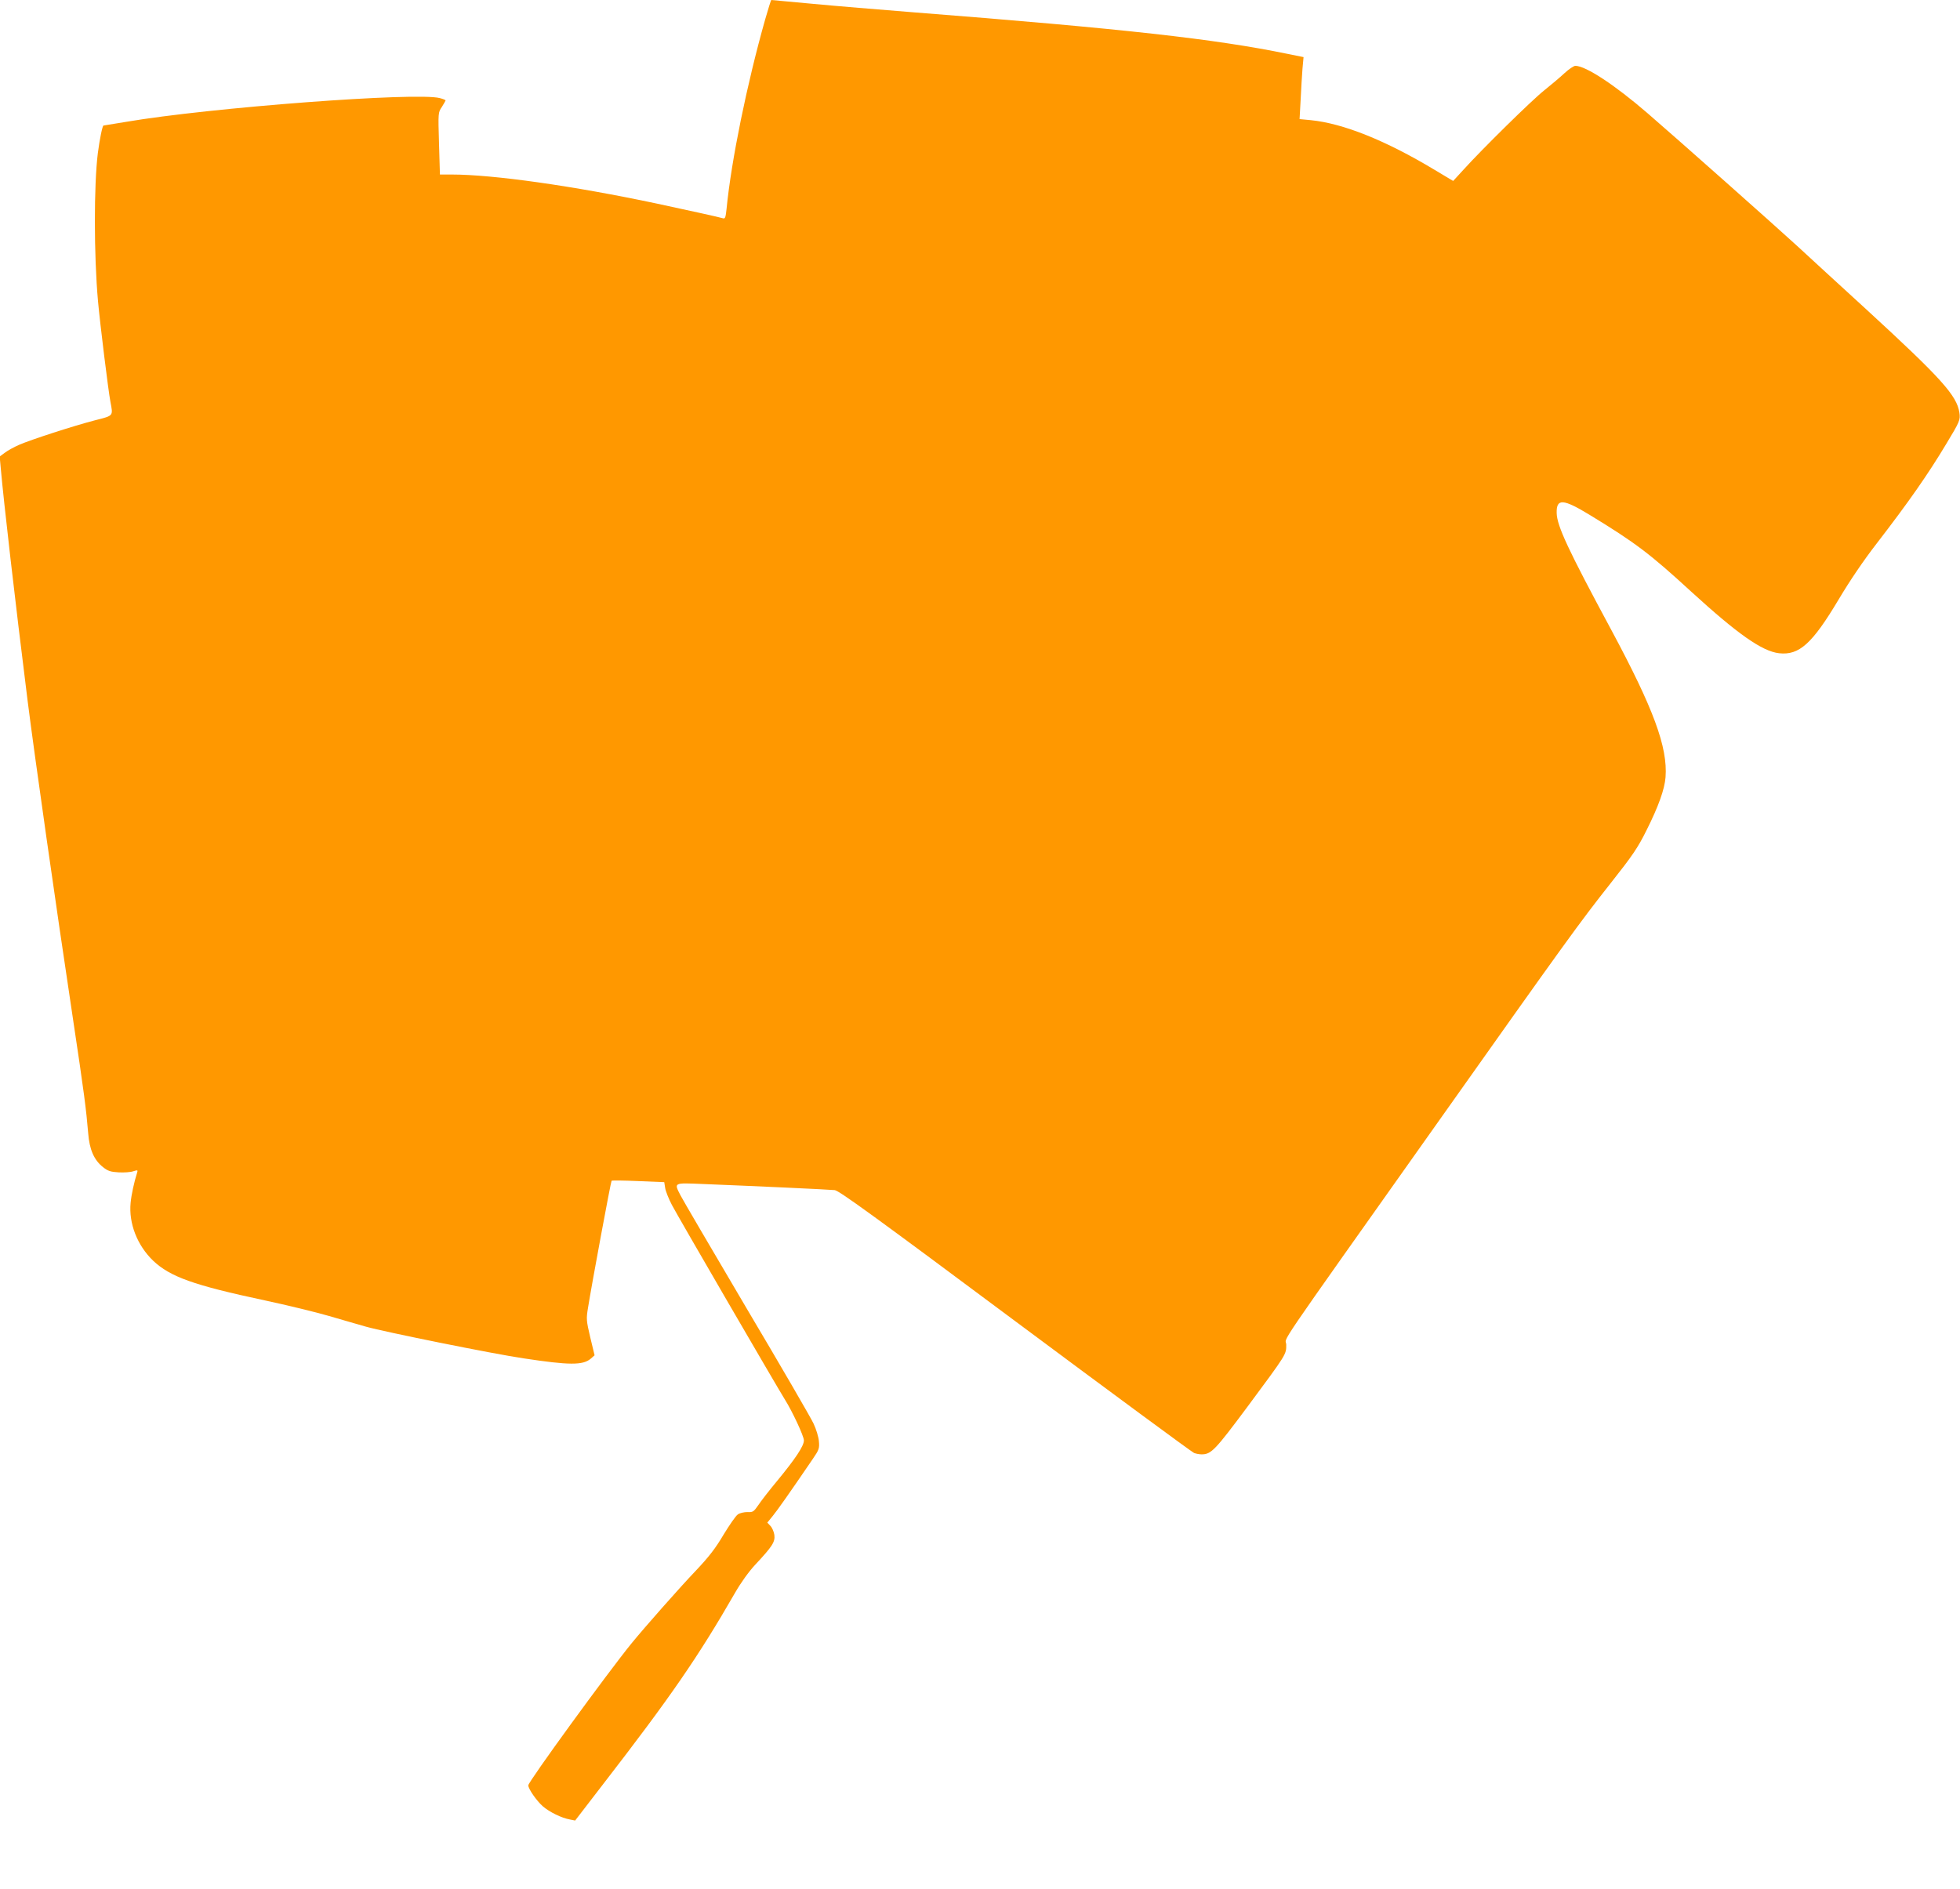 <?xml version="1.0" standalone="no"?>
<!DOCTYPE svg PUBLIC "-//W3C//DTD SVG 20010904//EN"
 "http://www.w3.org/TR/2001/REC-SVG-20010904/DTD/svg10.dtd">
<svg version="1.0" xmlns="http://www.w3.org/2000/svg"
 width="1280pt" height="1234pt" viewBox="0 0 1280 1234"
 preserveAspectRatio="xMidYMid meet">
<g transform="translate(0,1234) scale(0.1,-0.1)"
fill="#ff9800" stroke="none">
<path d="M4997 12213 c-119 -421 -221 -920 -252 -1236 -6 -57 -9 -67 -23 -63
-21 7 -241 55 -432 96 -546 116 -1070 190 -1341 190 l-76 0 -6 203 c-6 202 -6
202 19 239 13 21 24 40 24 42 0 3 -17 10 -37 15 -147 41 -1507 -62 -2050 -155
-78 -13 -144 -24 -147 -24 -7 0 -25 -88 -37 -180 -26 -206 -26 -668 1 -967 13
-145 67 -583 81 -657 18 -95 22 -90 -99 -121 -140 -36 -423 -128 -498 -161
-32 -14 -74 -37 -92 -51 l-34 -25 7 -77 c19 -216 93 -861 175 -1516 46 -365
186 -1347 295 -2070 75 -499 88 -602 101 -758 8 -105 38 -175 97 -221 31 -25
49 -31 102 -34 35 -2 78 1 95 7 28 9 31 8 26 -7 -21 -67 -38 -146 -43 -199
-13 -134 43 -278 147 -378 111 -105 263 -160 728 -259 145 -31 334 -77 420
-102 87 -25 195 -57 242 -70 120 -34 832 -178 1030 -207 296 -45 387 -46 438
-2 l25 22 -28 116 c-26 111 -27 121 -15 194 25 156 149 825 154 830 2 3 81 2
174 -2 l170 -7 6 -38 c3 -21 23 -71 44 -111 35 -68 682 -1181 736 -1268 50
-79 126 -242 126 -270 0 -36 -54 -118 -176 -266 -50 -60 -105 -131 -122 -157
-30 -43 -35 -47 -71 -45 -21 0 -49 -6 -62 -15 -13 -8 -55 -69 -94 -133 -53
-90 -96 -145 -180 -234 -107 -112 -338 -374 -421 -476 -157 -193 -674 -904
-674 -927 0 -23 54 -101 95 -137 44 -38 122 -76 176 -86 l35 -7 180 234 c446
577 624 836 864 1253 39 68 90 139 133 185 111 119 130 148 124 194 -3 21 -15
48 -26 59 l-20 21 35 43 c31 38 106 144 262 373 41 60 44 69 40 115 -2 28 -18
80 -35 116 -16 35 -213 375 -438 754 -224 380 -418 711 -431 737 -43 84 -47
82 144 74 329 -13 828 -36 863 -40 28 -3 252 -165 1179 -856 630 -469 1155
-856 1168 -861 13 -5 35 -9 49 -9 63 0 87 25 302 314 255 344 251 338 251 402
0 61 -119 -113 973 1429 863 1219 942 1328 1145 1585 143 181 178 232 234 345
79 157 119 270 125 348 15 196 -79 449 -352 958 -286 531 -357 684 -359 768
-2 96 41 94 215 -12 299 -182 394 -254 664 -502 302 -276 462 -389 573 -402
132 -15 217 62 390 352 72 121 162 254 248 365 209 271 336 453 454 650 89
147 93 157 86 205 -17 112 -118 224 -610 676 -165 151 -367 336 -450 413 -136
125 -787 703 -976 866 -213 184 -404 310 -472 310 -10 0 -43 -22 -71 -48 -29
-27 -88 -77 -132 -112 -82 -65 -408 -386 -528 -519 l-67 -73 -122 73 c-319
192 -597 303 -807 324 l-74 7 7 127 c3 69 9 160 12 202 l7 76 -104 21 c-471
97 -1066 164 -2449 272 -212 17 -505 41 -652 55 -147 14 -269 25 -271 25 -2 0
-20 -57 -40 -127z"/>
</g>
</svg>
